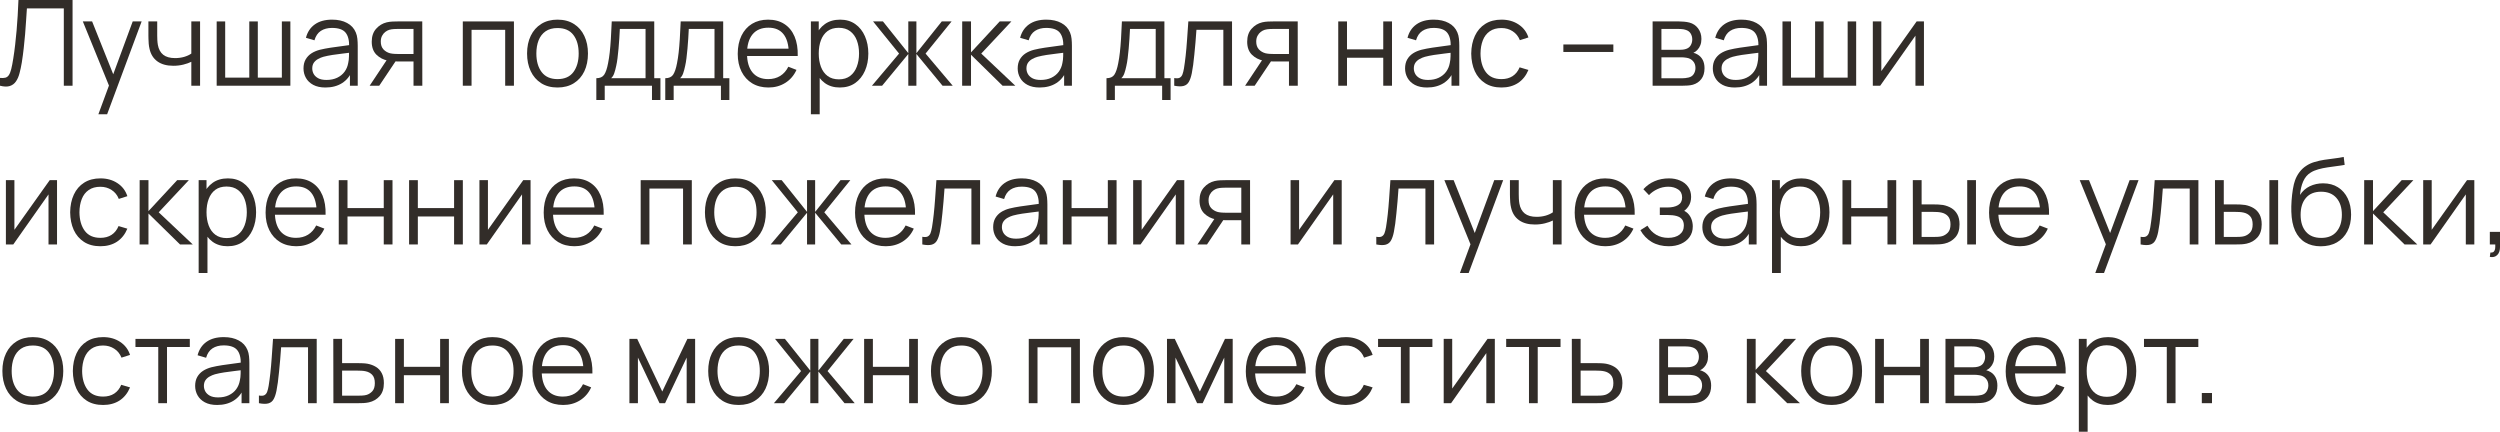 <?xml version="1.0" encoding="UTF-8"?> <svg xmlns="http://www.w3.org/2000/svg" viewBox="0 0 251.992 43.52" fill="none"><path d="M0 8.64V7.854C0.22 7.874 0.402 7.866 0.546 7.83C0.69 7.79 0.806 7.702 0.894 7.566C0.986 7.43 1.066 7.228 1.134 6.96C1.202 6.688 1.27 6.334 1.338 5.898C1.414 5.426 1.478 4.956 1.53 4.488C1.586 4.02 1.634 3.546 1.674 3.066C1.718 2.582 1.754 2.086 1.782 1.578C1.81 1.07 1.836 0.544 1.86 0H7.314V8.64H6.432V0.846H2.712C2.684 1.258 2.656 1.68 2.628 2.112C2.604 2.544 2.572 2.986 2.532 3.438C2.496 3.89 2.45 4.356 2.394 4.836C2.342 5.312 2.276 5.804 2.196 6.312C2.132 6.696 2.056 7.052 1.968 7.38C1.884 7.708 1.764 7.984 1.608 8.208C1.456 8.432 1.25 8.586 0.99 8.67C0.734 8.754 0.404 8.744 0 8.64Z" fill="#322D29"></path><path d="M9.915 11.52L11.169 8.118L11.187 9.126L8.349 2.16H9.285L11.613 7.986H11.229L13.377 2.16H14.277L10.797 11.52H9.915Z" fill="#322D29"></path><path d="M19.285 8.64V6.228C19.069 6.336 18.803 6.43 18.487 6.51C18.171 6.59 17.831 6.63 17.467 6.63C16.811 6.63 16.279 6.484 15.871 6.192C15.463 5.9 15.197 5.478 15.073 4.926C15.033 4.762 15.005 4.588 14.989 4.404C14.977 4.22 14.969 4.054 14.965 3.906C14.961 3.758 14.959 3.652 14.959 3.588V2.16H15.847V3.588C15.847 3.72 15.851 3.87 15.859 4.038C15.867 4.206 15.885 4.37 15.913 4.53C15.993 4.966 16.173 5.296 16.453 5.52C16.737 5.744 17.135 5.856 17.647 5.856C17.967 5.856 18.269 5.816 18.553 5.736C18.841 5.652 19.085 5.54 19.285 5.4V2.16H20.167V8.64H19.285Z" fill="#322D29"></path><path d="M21.84 8.64V2.16H22.698V7.824H25.128V2.16H25.986V7.824H28.41V2.16H29.268V8.64H21.84Z" fill="#322D29"></path><path d="M32.805 8.82C32.317 8.82 31.908 8.732 31.576 8.556C31.248 8.38 31.002 8.146 30.838 7.854C30.674 7.562 30.592 7.244 30.592 6.9C30.592 6.548 30.662 6.248 30.802 6C30.946 5.748 31.14 5.542 31.384 5.382C31.632 5.222 31.918 5.1 32.242 5.016C32.569 4.936 32.931 4.866 33.327 4.806C33.727 4.742 34.117 4.688 34.498 4.644C34.882 4.596 35.218 4.55 35.506 4.506L35.194 4.698C35.206 4.058 35.082 3.584 34.822 3.276C34.562 2.968 34.109 2.814 33.465 2.814C33.021 2.814 32.645 2.914 32.337 3.114C32.034 3.314 31.82 3.63 31.696 4.062L30.838 3.81C30.986 3.23 31.284 2.78 31.732 2.46C32.18 2.14 32.761 1.98 33.477 1.98C34.069 1.98 34.572 2.092 34.984 2.316C35.4 2.536 35.694 2.856 35.866 3.276C35.946 3.464 35.998 3.674 36.022 3.906C36.046 4.138 36.058 4.374 36.058 4.614V8.64H35.272V7.014L35.5 7.11C35.28 7.666 34.938 8.09 34.474 8.382C34.009 8.674 33.453 8.82 32.805 8.82ZM32.907 8.058C33.319 8.058 33.679 7.984 33.987 7.836C34.296 7.688 34.544 7.486 34.732 7.23C34.92 6.97 35.042 6.678 35.098 6.354C35.146 6.146 35.172 5.918 35.176 5.67C35.18 5.418 35.182 5.23 35.182 5.106L35.518 5.28C35.218 5.32 34.892 5.36 34.54 5.4C34.191 5.44 33.847 5.486 33.507 5.538C33.171 5.59 32.867 5.652 32.595 5.724C32.411 5.776 32.234 5.85 32.062 5.946C31.89 6.038 31.748 6.162 31.636 6.318C31.528 6.474 31.474 6.668 31.474 6.9C31.474 7.088 31.52 7.27 31.612 7.446C31.708 7.622 31.86 7.768 32.068 7.884C32.279 8 32.559 8.058 32.907 8.058Z" fill="#322D29"></path><path d="M41.681 8.64V6.198H40.17C39.994 6.198 39.812 6.192 39.624 6.18C39.44 6.164 39.268 6.142 39.108 6.114C38.652 6.026 38.264 5.826 37.944 5.514C37.628 5.198 37.47 4.762 37.47 4.206C37.47 3.662 37.618 3.226 37.914 2.898C38.21 2.566 38.568 2.35 38.988 2.25C39.18 2.206 39.374 2.18 39.57 2.172C39.77 2.164 39.942 2.16 40.086 2.16H42.563L42.569 8.64H41.681ZM37.26 8.64L39.066 5.922H40.044L38.226 8.64H37.26ZM40.122 5.442H41.681V2.916H40.122C40.026 2.916 39.892 2.92 39.72 2.928C39.548 2.936 39.386 2.962 39.234 3.006C39.102 3.046 38.97 3.116 38.838 3.216C38.71 3.312 38.602 3.442 38.514 3.606C38.426 3.766 38.382 3.962 38.382 4.194C38.382 4.518 38.47 4.778 38.646 4.974C38.826 5.166 39.05 5.298 39.318 5.37C39.462 5.402 39.606 5.422 39.75 5.43C39.894 5.438 40.018 5.442 40.122 5.442Z" fill="#322D29"></path><path d="M46.649 8.64V2.16H51.803V8.64H50.921V3.006H47.531V8.64H46.649Z" fill="#322D29"></path><path d="M56.193 8.82C55.549 8.82 54.999 8.674 54.543 8.382C54.087 8.09 53.737 7.686 53.493 7.17C53.249 6.654 53.127 6.062 53.127 5.394C53.127 4.714 53.251 4.118 53.499 3.606C53.747 3.094 54.099 2.696 54.555 2.412C55.015 2.124 55.561 1.98 56.193 1.98C56.841 1.98 57.393 2.126 57.849 2.418C58.309 2.706 58.659 3.108 58.899 3.624C59.143 4.136 59.265 4.726 59.265 5.394C59.265 6.074 59.143 6.672 58.899 7.188C58.655 7.7 58.303 8.1 57.843 8.388C57.383 8.676 56.833 8.82 56.193 8.82ZM56.193 7.974C56.913 7.974 57.449 7.736 57.801 7.26C58.153 6.78 58.329 6.158 58.329 5.394C58.329 4.61 58.151 3.986 57.795 3.522C57.443 3.058 56.909 2.826 56.193 2.826C55.709 2.826 55.309 2.936 54.993 3.156C54.681 3.372 54.447 3.674 54.291 4.062C54.139 4.446 54.063 4.89 54.063 5.394C54.063 6.174 54.243 6.8 54.603 7.272C54.963 7.74 55.493 7.974 56.193 7.974Z" fill="#322D29"></path><path d="M60.108 10.08V7.884C60.476 7.884 60.74 7.766 60.9 7.53C61.06 7.29 61.19 6.908 61.29 6.384C61.358 6.044 61.414 5.678 61.458 5.286C61.502 4.894 61.54 4.446 61.572 3.942C61.604 3.434 61.634 2.84 61.662 2.16H65.946V7.884H66.57V10.08H65.718V8.64H60.954V10.08H60.108ZM61.602 7.884H65.07V2.916H62.478C62.466 3.22 62.448 3.542 62.424 3.882C62.404 4.222 62.378 4.562 62.346 4.902C62.318 5.242 62.284 5.562 62.244 5.862C62.208 6.158 62.164 6.418 62.112 6.642C62.052 6.93 61.986 7.176 61.914 7.38C61.846 7.584 61.742 7.752 61.602 7.884Z" fill="#322D29"></path><path d="M67.057 10.08V7.884C67.425 7.884 67.689 7.766 67.849 7.53C68.009 7.29 68.139 6.908 68.239 6.384C68.307 6.044 68.363 5.678 68.407 5.286C68.451 4.894 68.49 4.446 68.521 3.942C68.553 3.434 68.584 2.84 68.612 2.16H72.895V7.884H73.519V10.08H72.667V8.64H67.903V10.08H67.057ZM68.551 7.884H72.02V2.916H69.428C69.416 3.22 69.398 3.542 69.374 3.882C69.354 4.222 69.328 4.562 69.296 4.902C69.268 5.242 69.234 5.562 69.194 5.862C69.158 6.158 69.114 6.418 69.062 6.642C69.002 6.93 68.936 7.176 68.864 7.38C68.796 7.584 68.692 7.752 68.551 7.884Z" fill="#322D29"></path><path d="M77.463 8.82C76.831 8.82 76.283 8.68 75.819 8.4C75.359 8.12 75.001 7.726 74.745 7.218C74.489 6.71 74.361 6.114 74.361 5.43C74.361 4.722 74.487 4.11 74.739 3.594C74.991 3.078 75.345 2.68 75.801 2.4C76.261 2.12 76.803 1.98 77.427 1.98C78.067 1.98 78.613 2.128 79.065 2.424C79.517 2.716 79.859 3.136 80.091 3.684C80.323 4.232 80.429 4.886 80.409 5.646H79.509V5.334C79.493 4.494 79.311 3.86 78.963 3.432C78.619 3.004 78.115 2.79 77.451 2.79C76.755 2.79 76.221 3.016 75.849 3.468C75.481 3.92 75.297 4.564 75.297 5.4C75.297 6.216 75.481 6.85 75.849 7.302C76.221 7.75 76.747 7.974 77.427 7.974C77.891 7.974 78.295 7.868 78.639 7.656C78.987 7.44 79.261 7.13 79.461 6.726L80.283 7.044C80.027 7.608 79.649 8.046 79.149 8.358C78.653 8.666 78.091 8.82 77.463 8.82ZM74.985 5.646V4.908H79.935V5.646H74.985Z" fill="#322D29"></path><path d="M84.651 8.82C84.055 8.82 83.551 8.67 83.139 8.37C82.727 8.066 82.415 7.656 82.203 7.14C81.991 6.62 81.885 6.038 81.885 5.394C81.885 4.738 81.991 4.154 82.203 3.642C82.419 3.126 82.735 2.72 83.151 2.424C83.567 2.128 84.079 1.98 84.687 1.98C85.279 1.98 85.787 2.13 86.211 2.43C86.635 2.73 86.959 3.138 87.183 3.654C87.411 4.17 87.525 4.75 87.525 5.394C87.525 6.042 87.411 6.624 87.183 7.14C86.955 7.656 86.627 8.066 86.199 8.37C85.771 8.67 85.255 8.82 84.651 8.82ZM81.735 11.52V2.16H82.527V7.038H82.623V11.52H81.735ZM84.561 7.998C85.013 7.998 85.389 7.884 85.689 7.656C85.989 7.428 86.213 7.118 86.361 6.726C86.513 6.33 86.589 5.886 86.589 5.394C86.589 4.906 86.515 4.466 86.367 4.074C86.219 3.682 85.993 3.372 85.689 3.144C85.389 2.916 85.007 2.802 84.543 2.802C84.091 2.802 83.715 2.912 83.415 3.132C83.119 3.352 82.897 3.658 82.749 4.05C82.601 4.438 82.527 4.886 82.527 5.394C82.527 5.894 82.601 6.342 82.749 6.738C82.897 7.13 83.121 7.438 83.421 7.662C83.721 7.886 84.101 7.998 84.561 7.998Z" fill="#322D29"></path><path d="M87.888 8.64L90.624 5.4L88.002 2.16H88.998L91.554 5.358V2.16H92.37V5.358L94.926 2.16H95.916L93.294 5.4L96.03 8.64H95.004L92.37 5.442V8.64H91.554V5.442L88.914 8.64H87.888Z" fill="#322D29"></path><path d="M96.981 8.64L96.987 2.16H97.875V5.28L100.767 2.16H101.943L98.907 5.4L102.339 8.64H101.055L97.875 5.52V8.64H96.981Z" fill="#322D29"></path><path d="M104.794 8.82C104.306 8.82 103.896 8.732 103.564 8.556C103.236 8.38 102.99 8.146 102.826 7.854C102.662 7.562 102.58 7.244 102.58 6.9C102.58 6.548 102.65 6.248 102.79 6C102.934 5.748 103.128 5.542 103.372 5.382C103.62 5.222 103.906 5.1 104.23 5.016C104.558 4.936 104.92 4.866 105.316 4.806C105.716 4.742 106.106 4.688 106.486 4.644C106.87 4.596 107.206 4.55 107.494 4.506L107.182 4.698C107.194 4.058 107.07 3.584 106.81 3.276C106.55 2.968 106.098 2.814 105.454 2.814C105.01 2.814 104.634 2.914 104.326 3.114C104.022 3.314 103.808 3.63 103.684 4.062L102.826 3.81C102.974 3.23 103.272 2.78 103.72 2.46C104.168 2.14 104.75 1.98 105.466 1.98C106.058 1.98 106.56 2.092 106.972 2.316C107.388 2.536 107.682 2.856 107.854 3.276C107.934 3.464 107.986 3.674 108.01 3.906C108.034 4.138 108.046 4.374 108.046 4.614V8.64H107.26V7.014L107.488 7.11C107.268 7.666 106.926 8.09 106.462 8.382C105.998 8.674 105.442 8.82 104.794 8.82ZM104.896 8.058C105.308 8.058 105.668 7.984 105.976 7.836C106.284 7.688 106.532 7.486 106.72 7.23C106.908 6.97 107.03 6.678 107.086 6.354C107.134 6.146 107.16 5.918 107.164 5.67C107.168 5.418 107.17 5.23 107.17 5.106L107.506 5.28C107.206 5.32 106.88 5.36 106.528 5.4C106.18 5.44 105.836 5.486 105.496 5.538C105.16 5.59 104.856 5.652 104.584 5.724C104.4 5.776 104.222 5.85 104.05 5.946C103.878 6.038 103.736 6.162 103.624 6.318C103.516 6.474 103.462 6.668 103.462 6.9C103.462 7.088 103.508 7.27 103.6 7.446C103.696 7.622 103.848 7.768 104.056 7.884C104.268 8 104.548 8.058 104.896 8.058Z" fill="#322D29"></path><path d="M111.53 10.08V7.884C111.898 7.884 112.162 7.766 112.322 7.53C112.482 7.29 112.612 6.908 112.712 6.384C112.78 6.044 112.836 5.678 112.88 5.286C112.924 4.894 112.962 4.446 112.994 3.942C113.026 3.434 113.056 2.84 113.084 2.16H117.368V7.884H117.992V10.08H117.14V8.64H112.376V10.08H111.53ZM113.024 7.884H116.492V2.916H113.9C113.888 3.22 113.87 3.542 113.846 3.882C113.826 4.222 113.8 4.562 113.768 4.902C113.74 5.242 113.706 5.562 113.666 5.862C113.63 6.158 113.586 6.418 113.534 6.642C113.474 6.93 113.408 7.176 113.336 7.38C113.268 7.584 113.164 7.752 113.024 7.884Z" fill="#322D29"></path><path d="M118.359 8.64V7.866C118.599 7.91 118.781 7.9 118.905 7.836C119.033 7.768 119.127 7.656 119.187 7.5C119.247 7.34 119.297 7.142 119.337 6.906C119.401 6.514 119.459 6.082 119.511 5.61C119.563 5.138 119.609 4.618 119.649 4.05C119.693 3.478 119.737 2.848 119.781 2.16H124.185V8.64H123.309V3.006H120.597C120.569 3.43 120.537 3.852 120.501 4.272C120.465 4.692 120.427 5.096 120.387 5.484C120.351 5.868 120.311 6.222 120.267 6.546C120.223 6.87 120.177 7.15 120.129 7.386C120.057 7.742 119.961 8.026 119.841 8.238C119.725 8.45 119.551 8.59 119.319 8.658C119.087 8.726 118.767 8.72 118.359 8.64Z" fill="#322D29"></path><path d="M129.924 8.64V6.198H128.412C128.236 6.198 128.054 6.192 127.866 6.18C127.682 6.164 127.51 6.142 127.35 6.114C126.894 6.026 126.506 5.826 126.186 5.514C125.87 5.198 125.712 4.762 125.712 4.206C125.712 3.662 125.86 3.226 126.156 2.898C126.452 2.566 126.81 2.35 127.23 2.25C127.422 2.206 127.616 2.18 127.812 2.172C128.012 2.164 128.184 2.16 128.328 2.16H130.806L130.812 8.64H129.924ZM125.502 8.64L127.308 5.922H128.286L126.468 8.64H125.502ZM128.364 5.442H129.924V2.916H128.364C128.268 2.916 128.134 2.92 127.962 2.928C127.79 2.936 127.628 2.962 127.476 3.006C127.344 3.046 127.212 3.116 127.08 3.216C126.952 3.312 126.844 3.442 126.756 3.606C126.668 3.766 126.624 3.962 126.624 4.194C126.624 4.518 126.712 4.778 126.888 4.974C127.068 5.166 127.292 5.298 127.56 5.37C127.704 5.402 127.848 5.422 127.992 5.43C128.136 5.438 128.26 5.442 128.364 5.442Z" fill="#322D29"></path><path d="M134.891 8.64V2.16H135.773V4.974H139.427V2.16H140.309V8.64H139.427V5.82H135.773V8.64H134.891Z" fill="#322D29"></path><path d="M143.841 8.82C143.353 8.82 142.943 8.732 142.611 8.556C142.283 8.38 142.037 8.146 141.873 7.854C141.709 7.562 141.627 7.244 141.627 6.9C141.627 6.548 141.697 6.248 141.837 6C141.981 5.748 142.175 5.542 142.419 5.382C142.667 5.222 142.953 5.1 143.277 5.016C143.605 4.936 143.967 4.866 144.363 4.806C144.763 4.742 145.153 4.688 145.533 4.644C145.917 4.596 146.253 4.55 146.541 4.506L146.229 4.698C146.241 4.058 146.117 3.584 145.857 3.276C145.597 2.968 145.145 2.814 144.501 2.814C144.057 2.814 143.681 2.914 143.373 3.114C143.069 3.314 142.855 3.63 142.731 4.062L141.873 3.81C142.021 3.23 142.319 2.78 142.767 2.46C143.215 2.14 143.797 1.98 144.513 1.98C145.105 1.98 145.607 2.092 146.019 2.316C146.435 2.536 146.729 2.856 146.901 3.276C146.981 3.464 147.033 3.674 147.057 3.906C147.081 4.138 147.093 4.374 147.093 4.614V8.64H146.307V7.014L146.535 7.11C146.315 7.666 145.973 8.09 145.509 8.382C145.045 8.674 144.489 8.82 143.841 8.82ZM143.943 8.058C144.355 8.058 144.715 7.984 145.023 7.836C145.331 7.688 145.579 7.486 145.767 7.23C145.955 6.97 146.077 6.678 146.133 6.354C146.181 6.146 146.207 5.918 146.211 5.67C146.215 5.418 146.217 5.23 146.217 5.106L146.553 5.28C146.253 5.32 145.927 5.36 145.575 5.4C145.227 5.44 144.883 5.486 144.543 5.538C144.207 5.59 143.903 5.652 143.631 5.724C143.447 5.776 143.269 5.85 143.097 5.946C142.925 6.038 142.783 6.162 142.671 6.318C142.563 6.474 142.509 6.668 142.509 6.9C142.509 7.088 142.555 7.27 142.647 7.446C142.743 7.622 142.895 7.768 143.103 7.884C143.315 8 143.595 8.058 143.943 8.058Z" fill="#322D29"></path><path d="M151.343 8.82C150.691 8.82 150.139 8.674 149.687 8.382C149.235 8.09 148.891 7.688 148.655 7.176C148.423 6.66 148.303 6.068 148.295 5.4C148.303 4.72 148.427 4.124 148.667 3.612C148.907 3.096 149.253 2.696 149.705 2.412C150.157 2.124 150.705 1.98 151.349 1.98C152.005 1.98 152.575 2.14 153.059 2.46C153.547 2.78 153.881 3.218 154.061 3.774L153.197 4.05C153.045 3.662 152.803 3.362 152.471 3.15C152.143 2.934 151.767 2.826 151.343 2.826C150.867 2.826 150.473 2.936 150.161 3.156C149.849 3.372 149.617 3.674 149.465 4.062C149.313 4.45 149.235 4.896 149.231 5.4C149.239 6.176 149.419 6.8 149.771 7.272C150.123 7.74 150.647 7.974 151.343 7.974C151.783 7.974 152.157 7.874 152.465 7.674C152.777 7.47 153.013 7.174 153.173 6.786L154.061 7.05C153.821 7.626 153.469 8.066 153.005 8.37C152.541 8.67 151.987 8.82 151.343 8.82Z" fill="#322D29"></path><path d="M157.582 5.238V4.482H162.621V5.238H157.582Z" fill="#322D29"></path><path d="M166.578 8.64V2.16H169.249C169.384 2.16 169.548 2.168 169.74 2.184C169.936 2.2 170.118 2.23 170.286 2.274C170.65 2.37 170.942 2.566 171.162 2.862C171.386 3.158 171.498 3.514 171.498 3.93C171.498 4.162 171.462 4.37 171.39 4.554C171.322 4.734 171.224 4.89 171.096 5.022C171.036 5.09 170.97 5.15 170.898 5.202C170.826 5.25 170.756 5.29 170.688 5.322C170.816 5.346 170.954 5.402 171.102 5.49C171.334 5.626 171.51 5.81 171.63 6.042C171.75 6.27 171.81 6.548 171.81 6.876C171.81 7.32 171.704 7.682 171.492 7.962C171.28 8.242 170.996 8.434 170.64 8.538C170.48 8.582 170.306 8.61 170.118 8.622C169.934 8.634 169.76 8.64 169.596 8.64H166.578ZM167.466 7.89H169.554C169.638 7.89 169.744 7.884 169.872 7.872C170 7.856 170.114 7.836 170.214 7.812C170.45 7.752 170.622 7.632 170.73 7.452C170.842 7.268 170.898 7.068 170.898 6.852C170.898 6.568 170.814 6.336 170.646 6.156C170.482 5.972 170.262 5.86 169.986 5.82C169.894 5.8 169.798 5.788 169.698 5.784C169.598 5.78 169.508 5.778 169.428 5.778H167.466V7.89ZM167.466 5.022H169.279C169.382 5.022 169.498 5.016 169.626 5.004C169.758 4.988 169.872 4.962 169.968 4.926C170.176 4.854 170.328 4.73 170.424 4.554C170.524 4.378 170.574 4.186 170.574 3.978C170.574 3.75 170.52 3.55 170.412 3.378C170.308 3.206 170.15 3.086 169.938 3.018C169.794 2.966 169.638 2.936 169.47 2.928C169.307 2.92 169.202 2.916 169.158 2.916H167.466V5.022Z" fill="#322D29"></path><path d="M174.86 8.82C174.372 8.82 173.962 8.732 173.63 8.556C173.302 8.38 173.056 8.146 172.892 7.854C172.728 7.562 172.646 7.244 172.646 6.9C172.646 6.548 172.716 6.248 172.856 6C173 5.748 173.194 5.542 173.438 5.382C173.686 5.222 173.972 5.1 174.296 5.016C174.624 4.936 174.986 4.866 175.382 4.806C175.782 4.742 176.172 4.688 176.552 4.644C176.936 4.596 177.272 4.55 177.56 4.506L177.248 4.698C177.26 4.058 177.136 3.584 176.876 3.276C176.616 2.968 176.164 2.814 175.52 2.814C175.076 2.814 174.7 2.914 174.392 3.114C174.088 3.314 173.874 3.63 173.75 4.062L172.892 3.81C173.04 3.23 173.338 2.78 173.786 2.46C174.234 2.14 174.816 1.98 175.532 1.98C176.124 1.98 176.626 2.092 177.038 2.316C177.454 2.536 177.748 2.856 177.92 3.276C178 3.464 178.052 3.674 178.076 3.906C178.1 4.138 178.112 4.374 178.112 4.614V8.64H177.326V7.014L177.554 7.11C177.334 7.666 176.992 8.09 176.528 8.382C176.064 8.674 175.508 8.82 174.86 8.82ZM174.962 8.058C175.374 8.058 175.734 7.984 176.042 7.836C176.35 7.688 176.598 7.486 176.786 7.23C176.974 6.97 177.096 6.678 177.152 6.354C177.2 6.146 177.226 5.918 177.23 5.67C177.234 5.418 177.236 5.23 177.236 5.106L177.572 5.28C177.272 5.32 176.946 5.36 176.594 5.4C176.246 5.44 175.902 5.486 175.562 5.538C175.226 5.59 174.922 5.652 174.65 5.724C174.466 5.776 174.288 5.85 174.116 5.946C173.944 6.038 173.802 6.162 173.69 6.318C173.582 6.474 173.528 6.668 173.528 6.9C173.528 7.088 173.574 7.27 173.666 7.446C173.762 7.622 173.914 7.768 174.122 7.884C174.334 8 174.614 8.058 174.962 8.058Z" fill="#322D29"></path><path d="M179.668 8.64V2.16H180.526V7.824H182.956V2.16H183.814V7.824H186.238V2.16H187.096V8.64H179.668Z" fill="#322D29"></path><path d="M193.928 2.16V8.64H193.07V3.594L189.518 8.64H188.774V2.16H189.632V7.164L193.19 2.16H193.928Z" fill="#322D29"></path><path d="M5.748 18.16V24.64H4.89V19.594L1.338 24.64H0.594V18.16H1.452V23.164L5.01 18.16H5.748Z" fill="#322D29"></path><path d="M10.12 24.82C9.468 24.82 8.916 24.674 8.464 24.382C8.012 24.09 7.668 23.688 7.432 23.176C7.2 22.66 7.08 22.068 7.072 21.4C7.08 20.72 7.204 20.124 7.444 19.612C7.684 19.096 8.03 18.696 8.482 18.412C8.934 18.124 9.482 17.98 10.126 17.98C10.782 17.98 11.352 18.14 11.836 18.46C12.324 18.78 12.658 19.218 12.838 19.774L11.974 20.05C11.822 19.662 11.58 19.362 11.248 19.15C10.92 18.934 10.544 18.826 10.12 18.826C9.644 18.826 9.25 18.936 8.938 19.156C8.626 19.372 8.394 19.674 8.242 20.062C8.09 20.45 8.012 20.896 8.008 21.4C8.016 22.176 8.196 22.8 8.548 23.272C8.9 23.74 9.424 23.974 10.12 23.974C10.56 23.974 10.934 23.874 11.242 23.674C11.554 23.47 11.79 23.174 11.95 22.786L12.838 23.05C12.598 23.626 12.246 24.066 11.782 24.37C11.318 24.67 10.764 24.82 10.12 24.82Z" fill="#322D29"></path><path d="M14.071 24.64L14.077 18.16H14.965V21.28L17.857 18.16H19.033L15.997 21.4L19.429 24.64H18.145L14.965 21.52V24.64H14.071Z" fill="#322D29"></path><path d="M22.94 24.82C22.344 24.82 21.84 24.67 21.428 24.37C21.016 24.066 20.704 23.656 20.492 23.14C20.28 22.62 20.174 22.038 20.174 21.394C20.174 20.738 20.28 20.154 20.492 19.642C20.708 19.126 21.024 18.72 21.44 18.424C21.856 18.128 22.368 17.98 22.976 17.98C23.568 17.98 24.076 18.13 24.5 18.43C24.924 18.73 25.248 19.138 25.472 19.654C25.7 20.17 25.814 20.75 25.814 21.394C25.814 22.042 25.7 22.624 25.472 23.14C25.244 23.656 24.916 24.066 24.488 24.37C24.06 24.67 23.544 24.82 22.94 24.82ZM20.024 27.52V18.16H20.816V23.038H20.912V27.52H20.024ZM22.85 23.998C23.302 23.998 23.678 23.884 23.978 23.656C24.278 23.428 24.502 23.118 24.65 22.726C24.802 22.33 24.878 21.886 24.878 21.394C24.878 20.906 24.804 20.466 24.656 20.074C24.508 19.682 24.282 19.372 23.978 19.144C23.678 18.916 23.296 18.802 22.832 18.802C22.38 18.802 22.004 18.912 21.704 19.132C21.408 19.352 21.186 19.658 21.038 20.05C20.89 20.438 20.816 20.886 20.816 21.394C20.816 21.894 20.89 22.342 21.038 22.738C21.186 23.13 21.41 23.438 21.71 23.662C22.01 23.886 22.39 23.998 22.85 23.998Z" fill="#322D29"></path><path d="M29.873 24.82C29.241 24.82 28.693 24.68 28.229 24.4C27.769 24.12 27.411 23.726 27.155 23.218C26.899 22.71 26.771 22.114 26.771 21.43C26.771 20.722 26.897 20.11 27.149 19.594C27.401 19.078 27.755 18.68 28.211 18.4C28.671 18.12 29.213 17.98 29.837 17.98C30.477 17.98 31.023 18.128 31.475 18.424C31.927 18.716 32.269 19.136 32.501 19.684C32.733 20.232 32.839 20.886 32.819 21.646H31.919V21.334C31.903 20.494 31.721 19.86 31.373 19.432C31.029 19.004 30.525 18.79 29.861 18.79C29.165 18.79 28.631 19.016 28.259 19.468C27.891 19.92 27.707 20.564 27.707 21.4C27.707 22.216 27.891 22.85 28.259 23.302C28.631 23.75 29.157 23.974 29.837 23.974C30.301 23.974 30.705 23.868 31.049 23.656C31.397 23.44 31.671 23.13 31.871 22.726L32.693 23.044C32.437 23.608 32.059 24.046 31.559 24.358C31.063 24.666 30.501 24.82 29.873 24.82ZM27.395 21.646V20.908H32.345V21.646H27.395Z" fill="#322D29"></path><path d="M34.145 24.64V18.16H35.027V20.974H38.681V18.16H39.563V24.64H38.681V21.82H35.027V24.64H34.145Z" fill="#322D29"></path><path d="M41.235 24.64V18.16H42.117V20.974H45.771V18.16H46.653V24.64H45.771V21.82H42.117V24.64H41.235Z" fill="#322D29"></path><path d="M53.479 18.16V24.64H52.62V19.594L49.068 24.64H48.325V18.16H49.182V23.164L52.74 18.16H53.479Z" fill="#322D29"></path><path d="M57.904 24.82C57.272 24.82 56.724 24.68 56.261 24.4C55.801 24.12 55.443 23.726 55.187 23.218C54.931 22.71 54.803 22.114 54.803 21.43C54.803 20.722 54.929 20.11 55.181 19.594C55.433 19.078 55.787 18.68 56.243 18.4C56.702 18.12 57.244 17.98 57.868 17.98C58.508 17.98 59.054 18.128 59.506 18.424C59.958 18.716 60.3 19.136 60.533 19.684C60.765 20.232 60.871 20.886 60.851 21.646H59.95V21.334C59.934 20.494 59.752 19.86 59.404 19.432C59.06 19.004 58.556 18.79 57.892 18.79C57.196 18.79 56.662 19.016 56.291 19.468C55.923 19.92 55.739 20.564 55.739 21.4C55.739 22.216 55.923 22.85 56.291 23.302C56.662 23.75 57.188 23.974 57.868 23.974C58.332 23.974 58.736 23.868 59.08 23.656C59.428 23.44 59.702 23.13 59.902 22.726L60.725 23.044C60.468 23.608 60.09 24.046 59.59 24.358C59.094 24.666 58.532 24.82 57.904 24.82ZM55.427 21.646V20.908H60.376V21.646H55.427Z" fill="#322D29"></path><path d="M64.578 24.64V18.16H69.732V24.64H68.85V19.006H65.46V24.64H64.578Z" fill="#322D29"></path><path d="M74.122 24.82C73.478 24.82 72.928 24.674 72.473 24.382C72.017 24.09 71.667 23.686 71.422 23.17C71.178 22.654 71.056 22.062 71.056 21.394C71.056 20.714 71.18 20.118 71.428 19.606C71.677 19.094 72.029 18.696 72.485 18.412C72.944 18.124 73.49 17.98 74.122 17.98C74.77 17.98 75.322 18.126 75.778 18.418C76.238 18.706 76.588 19.108 76.828 19.624C77.072 20.136 77.194 20.726 77.194 21.394C77.194 22.074 77.072 22.672 76.828 23.188C76.584 23.7 76.232 24.1 75.772 24.388C75.312 24.676 74.762 24.82 74.122 24.82ZM74.122 23.974C74.842 23.974 75.378 23.736 75.73 23.26C76.082 22.78 76.258 22.158 76.258 21.394C76.258 20.61 76.08 19.986 75.724 19.522C75.372 19.058 74.838 18.826 74.122 18.826C73.638 18.826 73.238 18.936 72.922 19.156C72.61 19.372 72.377 19.674 72.221 20.062C72.069 20.446 71.993 20.89 71.993 21.394C71.993 22.174 72.173 22.8 72.533 23.272C72.892 23.74 73.422 23.974 74.122 23.974Z" fill="#322D29"></path><path d="M77.681 24.64L80.417 21.4L77.795 18.16H78.791L81.347 21.358V18.16H82.163V21.358L84.719 18.16H85.709L83.087 21.4L85.823 24.64H84.797L82.163 21.442V24.64H81.347V21.442L78.707 24.64H77.681Z" fill="#322D29"></path><path d="M89.287 24.82C88.655 24.82 88.107 24.68 87.643 24.4C87.183 24.12 86.825 23.726 86.569 23.218C86.313 22.71 86.185 22.114 86.185 21.43C86.185 20.722 86.311 20.11 86.563 19.594C86.815 19.078 87.169 18.68 87.625 18.4C88.085 18.12 88.627 17.98 89.251 17.98C89.891 17.98 90.437 18.128 90.889 18.424C91.341 18.716 91.683 19.136 91.915 19.684C92.147 20.232 92.253 20.886 92.233 21.646H91.333V21.334C91.317 20.494 91.135 19.86 90.787 19.432C90.443 19.004 89.939 18.79 89.275 18.79C88.579 18.79 88.045 19.016 87.673 19.468C87.305 19.92 87.121 20.564 87.121 21.4C87.121 22.216 87.305 22.85 87.673 23.302C88.045 23.75 88.571 23.974 89.251 23.974C89.715 23.974 90.119 23.868 90.463 23.656C90.811 23.44 91.085 23.13 91.285 22.726L92.107 23.044C91.851 23.608 91.473 24.046 90.973 24.358C90.477 24.666 89.915 24.82 89.287 24.82ZM86.809 21.646V20.908H91.759V21.646H86.809Z" fill="#322D29"></path><path d="M92.965 24.64V23.866C93.205 23.91 93.387 23.9 93.511 23.836C93.639 23.768 93.733 23.656 93.793 23.5C93.853 23.34 93.903 23.142 93.943 22.906C94.007 22.514 94.065 22.082 94.117 21.61C94.169 21.138 94.215 20.618 94.255 20.05C94.299 19.478 94.343 18.848 94.387 18.16H98.791V24.64H97.915V19.006H95.203C95.175 19.43 95.143 19.852 95.107 20.272C95.071 20.692 95.033 21.096 94.993 21.484C94.957 21.868 94.917 22.222 94.873 22.546C94.829 22.87 94.783 23.15 94.735 23.386C94.663 23.742 94.567 24.026 94.447 24.238C94.331 24.45 94.157 24.59 93.925 24.658C93.693 24.726 93.373 24.72 92.965 24.64Z" fill="#322D29"></path><path d="M102.321 24.82C101.833 24.82 101.423 24.732 101.091 24.556C100.763 24.38 100.517 24.146 100.353 23.854C100.189 23.562 100.107 23.244 100.107 22.9C100.107 22.548 100.177 22.248 100.317 22C100.461 21.748 100.655 21.542 100.899 21.382C101.147 21.222 101.433 21.1 101.757 21.016C102.085 20.936 102.447 20.866 102.843 20.806C103.243 20.742 103.633 20.688 104.013 20.644C104.397 20.596 104.733 20.55 105.021 20.506L104.709 20.698C104.721 20.058 104.597 19.584 104.337 19.276C104.077 18.968 103.625 18.814 102.981 18.814C102.537 18.814 102.161 18.914 101.853 19.114C101.549 19.314 101.335 19.63 101.211 20.062L100.353 19.81C100.501 19.23 100.799 18.78 101.247 18.46C101.695 18.14 102.277 17.98 102.993 17.98C103.585 17.98 104.087 18.092 104.499 18.316C104.915 18.536 105.209 18.856 105.381 19.276C105.461 19.464 105.513 19.674 105.537 19.906C105.561 20.138 105.573 20.374 105.573 20.614V24.64H104.787V23.014L105.015 23.11C104.795 23.666 104.453 24.09 103.989 24.382C103.525 24.674 102.969 24.82 102.321 24.82ZM102.423 24.058C102.835 24.058 103.195 23.984 103.503 23.836C103.811 23.688 104.059 23.486 104.247 23.23C104.435 22.97 104.557 22.678 104.613 22.354C104.661 22.146 104.687 21.918 104.691 21.67C104.695 21.418 104.697 21.23 104.697 21.106L105.033 21.28C104.733 21.32 104.407 21.36 104.055 21.4C103.707 21.44 103.363 21.486 103.023 21.538C102.687 21.59 102.383 21.652 102.111 21.724C101.927 21.776 101.749 21.85 101.577 21.946C101.405 22.038 101.263 22.162 101.151 22.318C101.043 22.474 100.989 22.668 100.989 22.9C100.989 23.088 101.035 23.27 101.127 23.446C101.223 23.622 101.375 23.768 101.583 23.884C101.795 24 102.075 24.058 102.423 24.058Z" fill="#322D29"></path><path d="M107.129 24.64V18.16H108.011V20.974H111.665V18.16H112.547V24.64H111.665V21.82H108.011V24.64H107.129Z" fill="#322D29"></path><path d="M119.373 18.16V24.64H118.515V19.594L114.963 24.64H114.219V18.16H115.077V23.164L118.635 18.16H119.373Z" fill="#322D29"></path><path d="M125.119 24.64V22.198H123.607C123.431 22.198 123.249 22.192 123.061 22.18C122.877 22.164 122.705 22.142 122.545 22.114C122.089 22.026 121.701 21.826 121.381 21.514C121.065 21.198 120.907 20.762 120.907 20.206C120.907 19.662 121.055 19.226 121.351 18.898C121.647 18.566 122.005 18.35 122.425 18.25C122.617 18.206 122.811 18.18 123.007 18.172C123.207 18.164 123.379 18.16 123.523 18.16H126.001L126.007 24.64H125.119ZM120.697 24.64L122.503 21.922H123.481L121.663 24.64H120.697ZM123.559 21.442H125.119V18.916H123.559C123.463 18.916 123.329 18.92 123.157 18.928C122.985 18.936 122.823 18.962 122.671 19.006C122.539 19.046 122.407 19.116 122.275 19.216C122.147 19.312 122.039 19.442 121.951 19.606C121.863 19.766 121.819 19.962 121.819 20.194C121.819 20.518 121.907 20.778 122.083 20.974C122.263 21.166 122.487 21.298 122.755 21.37C122.899 21.402 123.043 21.422 123.187 21.43C123.331 21.438 123.455 21.442 123.559 21.442Z" fill="#322D29"></path><path d="M135.24 18.16V24.64H134.382V19.594L130.83 24.64H130.086V18.16H130.944V23.164L134.502 18.16H135.24Z" fill="#322D29"></path><path d="M138.726 24.64V23.866C138.967 23.91 139.149 23.9 139.273 23.836C139.401 23.768 139.495 23.656 139.555 23.5C139.615 23.34 139.665 23.142 139.705 22.906C139.769 22.514 139.827 22.082 139.879 21.61C139.931 21.138 139.977 20.618 140.017 20.05C140.061 19.478 140.105 18.848 140.149 18.16H144.553V24.64H143.677V19.006H140.965C140.937 19.43 140.905 19.852 140.869 20.272C140.833 20.692 140.795 21.096 140.755 21.484C140.719 21.868 140.679 22.222 140.635 22.546C140.591 22.87 140.545 23.15 140.497 23.386C140.425 23.742 140.329 24.026 140.209 24.238C140.093 24.45 139.919 24.59 139.687 24.658C139.455 24.726 139.135 24.72 138.726 24.64Z" fill="#322D29"></path><path d="M147.153 27.52L148.407 24.118L148.425 25.126L145.587 18.16H146.523L148.851 23.986H148.467L150.615 18.16H151.515L148.035 27.52H147.153Z" fill="#322D29"></path><path d="M156.523 24.64V22.228C156.307 22.336 156.041 22.43 155.725 22.51C155.409 22.59 155.069 22.63 154.705 22.63C154.049 22.63 153.517 22.484 153.109 22.192C152.701 21.9 152.435 21.478 152.311 20.926C152.271 20.762 152.243 20.588 152.227 20.404C152.215 20.22 152.207 20.054 152.203 19.906C152.199 19.758 152.197 19.652 152.197 19.588V18.16H153.085V19.588C153.085 19.72 153.089 19.87 153.097 20.038C153.105 20.206 153.123 20.37 153.151 20.53C153.231 20.966 153.411 21.296 153.691 21.52C153.975 21.744 154.373 21.856 154.885 21.856C155.205 21.856 155.507 21.816 155.791 21.736C156.079 21.652 156.323 21.54 156.523 21.4V18.16H157.405V24.64H156.523Z" fill="#322D29"></path><path d="M161.826 24.82C161.194 24.82 160.646 24.68 160.182 24.4C159.722 24.12 159.364 23.726 159.108 23.218C158.852 22.71 158.724 22.114 158.724 21.43C158.724 20.722 158.85 20.11 159.102 19.594C159.354 19.078 159.708 18.68 160.164 18.4C160.624 18.12 161.167 17.98 161.79 17.98C162.43 17.98 162.976 18.128 163.428 18.424C163.88 18.716 164.222 19.136 164.454 19.684C164.686 20.232 164.792 20.886 164.772 21.646H163.872V21.334C163.856 20.494 163.674 19.86 163.326 19.432C162.982 19.004 162.478 18.79 161.814 18.79C161.118 18.79 160.584 19.016 160.212 19.468C159.844 19.92 159.66 20.564 159.66 21.4C159.66 22.216 159.844 22.85 160.212 23.302C160.584 23.75 161.111 23.974 161.79 23.974C162.254 23.974 162.658 23.868 163.002 23.656C163.35 23.44 163.624 23.13 163.824 22.726L164.646 23.044C164.39 23.608 164.012 24.046 163.512 24.358C163.016 24.666 162.454 24.82 161.826 24.82ZM159.348 21.646V20.908H164.298V21.646H159.348Z" fill="#322D29"></path><path d="M168.204 24.82C167.552 24.82 166.982 24.678 166.494 24.394C166.01 24.106 165.628 23.708 165.348 23.2L166.056 22.75C166.292 23.15 166.586 23.454 166.938 23.662C167.29 23.87 167.694 23.974 168.15 23.974C168.626 23.974 169.008 23.864 169.296 23.644C169.583 23.424 169.727 23.122 169.727 22.738C169.727 22.474 169.665 22.264 169.541 22.108C169.421 21.952 169.238 21.84 168.99 21.772C168.746 21.704 168.44 21.67 168.072 21.67H167.304V20.914H168.06C168.508 20.914 168.868 20.834 169.14 20.674C169.415 20.51 169.553 20.254 169.553 19.906C169.553 19.538 169.415 19.266 169.14 19.09C168.868 18.91 168.542 18.82 168.162 18.82C167.778 18.82 167.414 18.9 167.07 19.06C166.73 19.216 166.444 19.418 166.212 19.666L165.648 19.072C165.972 18.716 166.35 18.446 166.782 18.262C167.218 18.074 167.7 17.98 168.228 17.98C168.644 17.98 169.02 18.054 169.355 18.202C169.695 18.346 169.963 18.558 170.159 18.838C170.359 19.118 170.459 19.454 170.459 19.846C170.459 20.214 170.369 20.532 170.189 20.8C170.013 21.068 169.763 21.29 169.439 21.466L169.391 21.136C169.671 21.188 169.903 21.3 170.087 21.472C170.271 21.644 170.407 21.85 170.495 22.09C170.583 22.33 170.627 22.574 170.627 22.822C170.627 23.234 170.519 23.59 170.303 23.89C170.091 24.186 169.801 24.416 169.433 24.58C169.07 24.74 168.66 24.82 168.204 24.82Z" fill="#322D29"></path><path d="M173.806 24.82C173.318 24.82 172.908 24.732 172.576 24.556C172.248 24.38 172.002 24.146 171.838 23.854C171.674 23.562 171.592 23.244 171.592 22.9C171.592 22.548 171.662 22.248 171.802 22C171.946 21.748 172.14 21.542 172.384 21.382C172.632 21.222 172.918 21.1 173.242 21.016C173.57 20.936 173.932 20.866 174.328 20.806C174.728 20.742 175.118 20.688 175.498 20.644C175.882 20.596 176.218 20.55 176.506 20.506L176.194 20.698C176.206 20.058 176.082 19.584 175.822 19.276C175.562 18.968 175.11 18.814 174.466 18.814C174.022 18.814 173.646 18.914 173.338 19.114C173.034 19.314 172.82 19.63 172.696 20.062L171.838 19.81C171.986 19.23 172.284 18.78 172.732 18.46C173.18 18.14 173.762 17.98 174.478 17.98C175.07 17.98 175.572 18.092 175.984 18.316C176.4 18.536 176.694 18.856 176.866 19.276C176.946 19.464 176.998 19.674 177.022 19.906C177.046 20.138 177.058 20.374 177.058 20.614V24.64H176.272V23.014L176.5 23.11C176.28 23.666 175.938 24.09 175.474 24.382C175.01 24.674 174.454 24.82 173.806 24.82ZM173.908 24.058C174.32 24.058 174.68 23.984 174.988 23.836C175.296 23.688 175.544 23.486 175.732 23.23C175.92 22.97 176.042 22.678 176.098 22.354C176.146 22.146 176.172 21.918 176.176 21.67C176.18 21.418 176.182 21.23 176.182 21.106L176.518 21.28C176.218 21.32 175.892 21.36 175.54 21.4C175.192 21.44 174.848 21.486 174.508 21.538C174.172 21.59 173.868 21.652 173.596 21.724C173.412 21.776 173.234 21.85 173.062 21.946C172.89 22.038 172.748 22.162 172.636 22.318C172.528 22.474 172.474 22.668 172.474 22.9C172.474 23.088 172.52 23.27 172.612 23.446C172.708 23.622 172.86 23.768 173.068 23.884C173.28 24 173.56 24.058 173.908 24.058Z" fill="#322D29"></path><path d="M181.53 24.82C180.934 24.82 180.43 24.67 180.017 24.37C179.605 24.066 179.293 23.656 179.081 23.14C178.869 22.62 178.763 22.038 178.763 21.394C178.763 20.738 178.869 20.154 179.081 19.642C179.297 19.126 179.613 18.72 180.029 18.424C180.445 18.128 180.958 17.98 181.566 17.98C182.158 17.98 182.666 18.13 183.09 18.43C183.514 18.73 183.838 19.138 184.062 19.654C184.29 20.17 184.404 20.75 184.404 21.394C184.404 22.042 184.29 22.624 184.062 23.14C183.834 23.656 183.506 24.066 183.078 24.37C182.65 24.67 182.134 24.82 181.53 24.82ZM178.613 27.52V18.16H179.405V23.038H179.501V27.52H178.613ZM181.44 23.998C181.892 23.998 182.268 23.884 182.568 23.656C182.868 23.428 183.092 23.118 183.24 22.726C183.392 22.33 183.468 21.886 183.468 21.394C183.468 20.906 183.394 20.466 183.246 20.074C183.098 19.682 182.872 19.372 182.568 19.144C182.268 18.916 181.886 18.802 181.422 18.802C180.97 18.802 180.594 18.912 180.293 19.132C179.997 19.352 179.775 19.658 179.627 20.05C179.479 20.438 179.405 20.886 179.405 21.394C179.405 21.894 179.479 22.342 179.627 22.738C179.775 23.13 179.999 23.438 180.299 23.662C180.6 23.886 180.98 23.998 181.44 23.998Z" fill="#322D29"></path><path d="M185.715 24.64V18.16H186.597V20.974H190.251V18.16H191.133V24.64H190.251V21.82H186.597V24.64H185.715Z" fill="#322D29"></path><path d="M192.817 24.64L192.805 18.16H193.693V20.602H194.821C195.009 20.602 195.193 20.606 195.373 20.614C195.553 20.622 195.715 20.638 195.859 20.662C196.179 20.726 196.463 20.834 196.711 20.986C196.959 21.138 197.155 21.348 197.299 21.616C197.443 21.88 197.515 22.214 197.515 22.618C197.515 23.174 197.371 23.612 197.083 23.932C196.795 24.252 196.433 24.46 195.997 24.556C195.833 24.592 195.655 24.616 195.463 24.628C195.271 24.636 195.083 24.64 194.899 24.64H192.817ZM193.693 23.884H194.863C194.995 23.884 195.145 23.88 195.313 23.872C195.481 23.864 195.629 23.842 195.757 23.806C195.973 23.746 196.167 23.626 196.339 23.446C196.515 23.262 196.603 22.986 196.603 22.618C196.603 22.254 196.519 21.98 196.351 21.796C196.183 21.608 195.959 21.484 195.679 21.424C195.551 21.396 195.415 21.378 195.271 21.37C195.131 21.362 194.995 21.358 194.863 21.358H193.693V23.884ZM198.289 24.64V18.16H199.171V24.64H198.289Z" fill="#322D29"></path><path d="M203.592 24.82C202.96 24.82 202.412 24.68 201.948 24.4C201.488 24.12 201.13 23.726 200.874 23.218C200.618 22.71 200.49 22.114 200.49 21.43C200.49 20.722 200.616 20.11 200.868 19.594C201.12 19.078 201.474 18.68 201.93 18.4C202.39 18.12 202.932 17.98 203.556 17.98C204.196 17.98 204.742 18.128 205.194 18.424C205.646 18.716 205.988 19.136 206.22 19.684C206.452 20.232 206.558 20.886 206.538 21.646H205.638V21.334C205.622 20.494 205.44 19.86 205.092 19.432C204.748 19.004 204.244 18.79 203.58 18.79C202.884 18.79 202.35 19.016 201.978 19.468C201.61 19.92 201.426 20.564 201.426 21.4C201.426 22.216 201.61 22.85 201.978 23.302C202.35 23.75 202.876 23.974 203.556 23.974C204.02 23.974 204.424 23.868 204.768 23.656C205.116 23.44 205.39 23.13 205.59 22.726L206.412 23.044C206.156 23.608 205.778 24.046 205.278 24.358C204.782 24.666 204.22 24.82 203.592 24.82ZM201.114 21.646V20.908H206.064V21.646H201.114Z" fill="#322D29"></path><path d="M211.196 27.52L212.45 24.118L212.468 25.126L209.63 18.16H210.566L212.894 23.986H212.51L214.658 18.16H215.558L212.078 27.52H211.196Z" fill="#322D29"></path><path d="M215.766 24.64V23.866C216.006 23.91 216.188 23.9 216.312 23.836C216.44 23.768 216.534 23.656 216.594 23.5C216.654 23.34 216.704 23.142 216.744 22.906C216.808 22.514 216.866 22.082 216.918 21.61C216.97 21.138 217.016 20.618 217.056 20.05C217.1 19.478 217.144 18.848 217.188 18.16H221.592V24.64H220.716V19.006H218.004C217.976 19.43 217.944 19.852 217.908 20.272C217.872 20.692 217.833 21.096 217.794 21.484C217.758 21.868 217.718 22.222 217.674 22.546C217.63 22.87 217.584 23.15 217.536 23.386C217.464 23.742 217.368 24.026 217.248 24.238C217.132 24.45 216.958 24.59 216.726 24.658C216.494 24.726 216.174 24.72 215.766 24.64Z" fill="#322D29"></path><path d="M223.274 24.64L223.262 18.16H224.15V20.602H225.278C225.466 20.602 225.65 20.606 225.83 20.614C226.01 20.622 226.172 20.638 226.316 20.662C226.636 20.726 226.92 20.834 227.168 20.986C227.416 21.138 227.612 21.348 227.756 21.616C227.9 21.88 227.972 22.214 227.972 22.618C227.972 23.174 227.828 23.612 227.54 23.932C227.252 24.252 226.89 24.46 226.454 24.556C226.29 24.592 226.112 24.616 225.92 24.628C225.728 24.636 225.54 24.64 225.356 24.64H223.274ZM224.15 23.884H225.32C225.452 23.884 225.602 23.88 225.77 23.872C225.938 23.864 226.086 23.842 226.214 23.806C226.43 23.746 226.624 23.626 226.796 23.446C226.972 23.262 227.06 22.986 227.06 22.618C227.06 22.254 226.976 21.98 226.808 21.796C226.64 21.608 226.416 21.484 226.136 21.424C226.008 21.396 225.872 21.378 225.728 21.37C225.588 21.362 225.452 21.358 225.32 21.358H224.15V23.884ZM228.746 24.64V18.16H229.628V24.64H228.746Z" fill="#322D29"></path><path d="M233.905 24.826C233.301 24.822 232.783 24.69 232.351 24.43C231.919 24.17 231.583 23.782 231.343 23.266C231.107 22.75 230.979 22.106 230.959 21.334C230.947 20.994 230.955 20.624 230.983 20.224C231.011 19.82 231.055 19.436 231.115 19.072C231.175 18.708 231.247 18.412 231.331 18.184C231.435 17.888 231.583 17.612 231.775 17.356C231.971 17.096 232.197 16.884 232.453 16.72C232.701 16.552 232.981 16.422 233.293 16.33C233.609 16.234 233.937 16.16 234.277 16.108C234.621 16.056 234.961 16.01 235.297 15.97C235.637 15.93 235.951 15.88 236.239 15.82L236.335 16.618C236.115 16.662 235.855 16.702 235.555 16.738C235.255 16.774 234.941 16.818 234.613 16.87C234.285 16.918 233.971 16.984 233.671 17.068C233.371 17.152 233.115 17.262 232.903 17.398C232.579 17.594 232.329 17.89 232.153 18.286C231.981 18.682 231.875 19.136 231.835 19.648C232.083 19.26 232.411 18.968 232.819 18.772C233.231 18.576 233.677 18.478 234.157 18.478C234.741 18.478 235.243 18.612 235.663 18.88C236.087 19.148 236.413 19.52 236.641 19.996C236.869 20.472 236.983 21.018 236.983 21.634C236.983 22.278 236.857 22.84 236.605 23.32C236.357 23.8 236.003 24.172 235.543 24.436C235.083 24.696 234.537 24.826 233.905 24.826ZM233.971 23.98C234.651 23.98 235.167 23.768 235.519 23.344C235.875 22.92 236.053 22.356 236.053 21.652C236.053 20.932 235.869 20.364 235.501 19.948C235.137 19.532 234.623 19.324 233.959 19.324C233.295 19.324 232.785 19.532 232.429 19.948C232.073 20.364 231.895 20.932 231.895 21.652C231.895 22.372 232.073 22.94 232.429 23.356C232.785 23.772 233.299 23.98 233.971 23.98Z" fill="#322D29"></path><path d="M238.297 24.64L238.303 18.16H239.191V21.28L242.083 18.16H243.259L240.223 21.4L243.655 24.64H242.371L239.191 21.52V24.64H238.297Z" fill="#322D29"></path><path d="M249.404 18.16V24.64H248.546V19.594L244.994 24.64H244.25V18.16H245.108V23.164L248.666 18.16H249.404Z" fill="#322D29"></path><path d="M250.967 25.894L251.022 25.456C251.182 25.468 251.297 25.436 251.37 25.36C251.442 25.284 251.487 25.182 251.502 25.054C251.517 24.926 251.522 24.788 251.515 24.64H250.967V23.374H251.995V24.88C251.995 25.248 251.9 25.524 251.712 25.708C251.527 25.892 251.28 25.954 250.967 25.894Z" fill="#322D29"></path><path d="M3.306 40.82C2.662 40.82 2.112 40.674 1.656 40.382C1.2 40.09 0.85 39.686 0.606 39.17C0.362 38.654 0.24 38.062 0.24 37.394C0.24 36.714 0.364 36.118 0.612 35.606C0.86 35.094 1.212 34.696 1.668 34.412C2.128 34.124 2.674 33.98 3.306 33.98C3.954 33.98 4.506 34.126 4.962 34.418C5.422 34.706 5.772 35.108 6.012 35.624C6.256 36.136 6.378 36.726 6.378 37.394C6.378 38.074 6.256 38.672 6.012 39.188C5.768 39.7 5.416 40.1 4.956 40.388C4.496 40.676 3.946 40.82 3.306 40.82ZM3.306 39.974C4.026 39.974 4.562 39.736 4.914 39.26C5.266 38.78 5.442 38.158 5.442 37.394C5.442 36.61 5.264 35.986 4.908 35.522C4.556 35.058 4.022 34.826 3.306 34.826C2.822 34.826 2.422 34.936 2.106 35.156C1.794 35.372 1.56 35.674 1.404 36.062C1.252 36.446 1.176 36.89 1.176 37.394C1.176 38.174 1.356 38.8 1.716 39.272C2.076 39.74 2.606 39.974 3.306 39.974Z" fill="#322D29"></path><path d="M10.39 40.82C9.738 40.82 9.186 40.674 8.734 40.382C8.282 40.09 7.938 39.688 7.702 39.176C7.47 38.66 7.35 38.068 7.342 37.4C7.35 36.72 7.474 36.124 7.714 35.612C7.954 35.096 8.3 34.696 8.752 34.412C9.204 34.124 9.752 33.98 10.396 33.98C11.052 33.98 11.622 34.14 12.106 34.46C12.594 34.78 12.928 35.218 13.108 35.774L12.244 36.05C12.092 35.662 11.85 35.362 11.518 35.15C11.19 34.934 10.814 34.826 10.39 34.826C9.914 34.826 9.52 34.936 9.208 35.156C8.896 35.372 8.664 35.674 8.512 36.062C8.36 36.45 8.282 36.896 8.278 37.4C8.286 38.176 8.466 38.8 8.818 39.272C9.17 39.74 9.694 39.974 10.39 39.974C10.83 39.974 11.204 39.874 11.512 39.674C11.824 39.47 12.06 39.174 12.22 38.786L13.108 39.05C12.868 39.626 12.516 40.066 12.052 40.37C11.588 40.67 11.034 40.82 10.39 40.82Z" fill="#322D29"></path><path d="M15.952 40.64V34.976H13.654V34.16H19.132V34.976H16.834V40.64H15.952Z" fill="#322D29"></path><path d="M21.884 40.82C21.396 40.82 20.986 40.732 20.654 40.556C20.326 40.38 20.08 40.146 19.916 39.854C19.752 39.562 19.67 39.244 19.67 38.9C19.67 38.548 19.74 38.248 19.88 38C20.024 37.748 20.218 37.542 20.462 37.382C20.71 37.222 20.996 37.1 21.32 37.016C21.648 36.936 22.01 36.866 22.406 36.806C22.806 36.742 23.196 36.688 23.576 36.644C23.96 36.596 24.296 36.55 24.584 36.506L24.272 36.698C24.284 36.058 24.16 35.584 23.9 35.276C23.64 34.968 23.188 34.814 22.544 34.814C22.1 34.814 21.724 34.914 21.416 35.114C21.112 35.314 20.898 35.63 20.774 36.062L19.916 35.81C20.064 35.23 20.362 34.78 20.81 34.46C21.258 34.14 21.84 33.98 22.556 33.98C23.148 33.98 23.65 34.092 24.062 34.316C24.478 34.536 24.772 34.856 24.944 35.276C25.024 35.464 25.076 35.674 25.1 35.906C25.124 36.138 25.136 36.374 25.136 36.614V40.64H24.35V39.014L24.578 39.11C24.358 39.666 24.016 40.09 23.552 40.382C23.088 40.674 22.532 40.82 21.884 40.82ZM21.986 40.058C22.398 40.058 22.758 39.984 23.066 39.836C23.374 39.688 23.622 39.486 23.81 39.23C23.998 38.97 24.12 38.678 24.176 38.354C24.224 38.146 24.25 37.918 24.254 37.67C24.258 37.418 24.26 37.23 24.26 37.106L24.596 37.28C24.296 37.32 23.97 37.36 23.618 37.4C23.27 37.44 22.926 37.486 22.586 37.538C22.25 37.59 21.946 37.652 21.674 37.724C21.49 37.776 21.312 37.85 21.14 37.946C20.968 38.038 20.826 38.162 20.714 38.318C20.606 38.474 20.552 38.668 20.552 38.9C20.552 39.088 20.598 39.27 20.69 39.446C20.786 39.622 20.938 39.768 21.146 39.884C21.358 40 21.638 40.058 21.986 40.058Z" fill="#322D29"></path><path d="M26.098 40.64V39.866C26.338 39.91 26.52 39.9 26.644 39.836C26.772 39.768 26.866 39.656 26.926 39.5C26.986 39.34 27.036 39.142 27.076 38.906C27.14 38.514 27.198 38.082 27.25 37.61C27.302 37.138 27.348 36.618 27.388 36.05C27.432 35.478 27.476 34.848 27.52 34.16H31.924V40.64H31.048V35.006H28.336C28.308 35.43 28.276 35.852 28.24 36.272C28.204 36.692 28.166 37.096 28.126 37.484C28.09 37.868 28.05 38.222 28.006 38.546C27.962 38.87 27.916 39.15 27.868 39.386C27.796 39.742 27.7 40.026 27.58 40.238C27.464 40.45 27.29 40.59 27.058 40.658C26.826 40.726 26.506 40.72 26.098 40.64Z" fill="#322D29"></path><path d="M33.606 40.64L33.594 34.16H34.482V36.602H36C36.188 36.602 36.372 36.606 36.552 36.614C36.736 36.622 36.898 36.638 37.038 36.662C37.358 36.722 37.642 36.828 37.89 36.98C38.142 37.132 38.338 37.342 38.478 37.61C38.622 37.878 38.694 38.214 38.694 38.618C38.694 39.174 38.55 39.612 38.262 39.932C37.978 40.252 37.618 40.46 37.182 40.556C37.018 40.592 36.84 40.616 36.648 40.628C36.456 40.636 36.266 40.64 36.078 40.64H33.606ZM34.482 39.884H36.042C36.178 39.884 36.33 39.88 36.498 39.872C36.666 39.864 36.814 39.842 36.942 39.806C37.154 39.746 37.346 39.626 37.518 39.446C37.694 39.262 37.782 38.986 37.782 38.618C37.782 38.254 37.698 37.98 37.53 37.796C37.362 37.608 37.138 37.484 36.858 37.424C36.734 37.396 36.6 37.378 36.456 37.37C36.312 37.362 36.174 37.358 36.042 37.358H34.482V39.884Z" fill="#322D29"></path><path d="M39.828 40.64V34.16H40.71V36.974H44.364V34.16H45.246V40.64H44.364V37.82H40.71V40.64H39.828Z" fill="#322D29"></path><path d="M49.63 40.82C48.986 40.82 48.436 40.674 47.98 40.382C47.524 40.09 47.174 39.686 46.93 39.17C46.686 38.654 46.564 38.062 46.564 37.394C46.564 36.714 46.688 36.118 46.936 35.606C47.184 35.094 47.536 34.696 47.992 34.412C48.452 34.124 48.998 33.98 49.63 33.98C50.278 33.98 50.83 34.126 51.286 34.418C51.746 34.706 52.096 35.108 52.336 35.624C52.58 36.136 52.702 36.726 52.702 37.394C52.702 38.074 52.58 38.672 52.336 39.188C52.092 39.7 51.74 40.1 51.28 40.388C50.82 40.676 50.27 40.82 49.63 40.82ZM49.63 39.974C50.35 39.974 50.886 39.736 51.238 39.26C51.59 38.78 51.766 38.158 51.766 37.394C51.766 36.61 51.588 35.986 51.232 35.522C50.88 35.058 50.346 34.826 49.63 34.826C49.146 34.826 48.746 34.936 48.43 35.156C48.118 35.372 47.884 35.674 47.728 36.062C47.576 36.446 47.5 36.89 47.5 37.394C47.5 38.174 47.68 38.8 48.04 39.272C48.4 39.74 48.93 39.974 49.63 39.974Z" fill="#322D29"></path><path d="M56.768 40.82C56.136 40.82 55.588 40.68 55.124 40.4C54.664 40.12 54.306 39.726 54.05 39.218C53.794 38.71 53.666 38.114 53.666 37.43C53.666 36.722 53.792 36.11 54.044 35.594C54.296 35.078 54.65 34.68 55.106 34.4C55.566 34.12 56.108 33.98 56.732 33.98C57.372 33.98 57.918 34.128 58.37 34.424C58.822 34.716 59.164 35.136 59.396 35.684C59.628 36.232 59.734 36.886 59.714 37.646H58.814V37.334C58.798 36.494 58.616 35.86 58.268 35.432C57.924 35.004 57.42 34.79 56.756 34.79C56.06 34.79 55.526 35.016 55.154 35.468C54.786 35.92 54.602 36.564 54.602 37.4C54.602 38.216 54.786 38.85 55.154 39.302C55.526 39.75 56.052 39.974 56.732 39.974C57.196 39.974 57.6 39.868 57.944 39.656C58.292 39.44 58.566 39.13 58.766 38.726L59.588 39.044C59.332 39.608 58.954 40.046 58.454 40.358C57.958 40.666 57.396 40.82 56.768 40.82ZM54.29 37.646V36.908H59.24V37.646H54.29Z" fill="#322D29"></path><path d="M63.442 40.64V34.16H64.228L66.754 39.464L69.286 34.16H70.066V40.64H69.214V36.044L67.036 40.64H66.478L64.3 36.044V40.64H63.442Z" fill="#322D29"></path><path d="M74.45 40.82C73.806 40.82 73.256 40.674 72.8 40.382C72.345 40.09 71.995 39.686 71.751 39.17C71.507 38.654 71.385 38.062 71.385 37.394C71.385 36.714 71.509 36.118 71.757 35.606C72.005 35.094 72.357 34.696 72.812 34.412C73.272 34.124 73.818 33.98 74.45 33.98C75.098 33.98 75.65 34.126 76.107 34.418C76.567 34.706 76.917 35.108 77.157 35.624C77.401 36.136 77.523 36.726 77.523 37.394C77.523 38.074 77.401 38.672 77.157 39.188C76.913 39.7 76.561 40.1 76.101 40.388C75.641 40.676 75.09 40.82 74.45 40.82ZM74.45 39.974C75.17 39.974 75.707 39.736 76.059 39.26C76.411 38.78 76.587 38.158 76.587 37.394C76.587 36.61 76.409 35.986 76.053 35.522C75.701 35.058 75.166 34.826 74.45 34.826C73.966 34.826 73.566 34.936 73.25 35.156C72.938 35.372 72.704 35.674 72.549 36.062C72.397 36.446 72.321 36.89 72.321 37.394C72.321 38.174 72.501 38.8 72.86 39.272C73.22 39.74 73.75 39.974 74.45 39.974Z" fill="#322D29"></path><path d="M78.009 40.64L80.745 37.4L78.123 34.16H79.119L81.675 37.358V34.16H82.491V37.358L85.047 34.16H86.037L83.415 37.4L86.151 40.64H85.125L82.491 37.442V40.64H81.675V37.442L79.035 40.64H78.009Z" fill="#322D29"></path><path d="M87.102 40.64V34.16H87.984V36.974H91.638V34.16H92.52V40.64H91.638V37.82H87.984V40.64H87.102Z" fill="#322D29"></path><path d="M96.904 40.82C96.26 40.82 95.71 40.674 95.254 40.382C94.798 40.09 94.448 39.686 94.204 39.17C93.96 38.654 93.838 38.062 93.838 37.394C93.838 36.714 93.962 36.118 94.21 35.606C94.458 35.094 94.81 34.696 95.266 34.412C95.726 34.124 96.272 33.98 96.904 33.98C97.552 33.98 98.104 34.126 98.56 34.418C99.02 34.706 99.37 35.108 99.61 35.624C99.854 36.136 99.976 36.726 99.976 37.394C99.976 38.074 99.854 38.672 99.61 39.188C99.366 39.7 99.014 40.1 98.554 40.388C98.094 40.676 97.544 40.82 96.904 40.82ZM96.904 39.974C97.624 39.974 98.16 39.736 98.512 39.26C98.864 38.78 99.04 38.158 99.04 37.394C99.04 36.61 98.862 35.986 98.506 35.522C98.154 35.058 97.62 34.826 96.904 34.826C96.42 34.826 96.02 34.936 95.704 35.156C95.392 35.372 95.158 35.674 95.002 36.062C94.85 36.446 94.774 36.89 94.774 37.394C94.774 38.174 94.954 38.8 95.314 39.272C95.674 39.74 96.204 39.974 96.904 39.974Z" fill="#322D29"></path><path d="M103.696 40.64V34.16H108.85V40.64H107.968V35.006H104.578V40.64H103.696Z" fill="#322D29"></path><path d="M113.239 40.82C112.596 40.82 112.046 40.674 111.59 40.382C111.134 40.09 110.784 39.686 110.54 39.17C110.296 38.654 110.174 38.062 110.174 37.394C110.174 36.714 110.298 36.118 110.546 35.606C110.794 35.094 111.146 34.696 111.602 34.412C112.062 34.124 112.608 33.98 113.239 33.98C113.888 33.98 114.44 34.126 114.896 34.418C115.356 34.706 115.706 35.108 115.946 35.624C116.19 36.136 116.312 36.726 116.312 37.394C116.312 38.074 116.19 38.672 115.946 39.188C115.702 39.7 115.35 40.1 114.89 40.388C114.43 40.676 113.879 40.82 113.239 40.82ZM113.239 39.974C113.96 39.974 114.496 39.736 114.848 39.26C115.2 38.78 115.376 38.158 115.376 37.394C115.376 36.61 115.198 35.986 114.842 35.522C114.49 35.058 113.956 34.826 113.239 34.826C112.756 34.826 112.356 34.936 112.04 35.156C111.728 35.372 111.494 35.674 111.338 36.062C111.186 36.446 111.11 36.89 111.11 37.394C111.11 38.174 111.29 38.8 111.65 39.272C112.01 39.74 112.54 39.974 113.239 39.974Z" fill="#322D29"></path><path d="M117.629 40.64V34.16H118.415L120.941 39.464L123.473 34.16H124.253V40.64H123.401V36.044L121.223 40.64H120.665L118.487 36.044V40.64H117.629Z" fill="#322D29"></path><path d="M128.674 40.82C128.042 40.82 127.494 40.68 127.03 40.4C126.57 40.12 126.212 39.726 125.956 39.218C125.7 38.71 125.572 38.114 125.572 37.43C125.572 36.722 125.698 36.11 125.95 35.594C126.202 35.078 126.556 34.68 127.012 34.4C127.472 34.12 128.014 33.98 128.638 33.98C129.278 33.98 129.824 34.128 130.276 34.424C130.728 34.716 131.07 35.136 131.302 35.684C131.534 36.232 131.64 36.886 131.62 37.646H130.72V37.334C130.704 36.494 130.522 35.86 130.174 35.432C129.83 35.004 129.326 34.79 128.662 34.79C127.966 34.79 127.432 35.016 127.06 35.468C126.692 35.92 126.508 36.564 126.508 37.4C126.508 38.216 126.692 38.85 127.06 39.302C127.432 39.75 127.958 39.974 128.638 39.974C129.102 39.974 129.506 39.868 129.85 39.656C130.198 39.44 130.472 39.13 130.672 38.726L131.494 39.044C131.238 39.608 130.86 40.046 130.36 40.358C129.864 40.666 129.302 40.82 128.674 40.82ZM126.196 37.646V36.908H131.146V37.646H126.196Z" fill="#322D29"></path><path d="M135.64 40.82C134.988 40.82 134.436 40.674 133.984 40.382C133.532 40.09 133.188 39.688 132.952 39.176C132.72 38.66 132.6 38.068 132.592 37.4C132.6 36.72 132.724 36.124 132.964 35.612C133.204 35.096 133.55 34.696 134.002 34.412C134.454 34.124 135.002 33.98 135.646 33.98C136.302 33.98 136.872 34.14 137.355 34.46C137.843 34.78 138.177 35.218 138.357 35.774L137.493 36.05C137.341 35.662 137.099 35.362 136.768 35.15C136.44 34.934 136.064 34.826 135.64 34.826C135.164 34.826 134.77 34.936 134.458 35.156C134.146 35.372 133.914 35.674 133.762 36.062C133.61 36.45 133.532 36.896 133.528 37.4C133.536 38.176 133.716 38.8 134.068 39.272C134.42 39.74 134.944 39.974 135.64 39.974C136.08 39.974 136.454 39.874 136.762 39.674C137.074 39.47 137.309 39.174 137.469 38.786L138.357 39.05C138.117 39.626 137.765 40.066 137.301 40.37C136.838 40.67 136.284 40.82 135.64 40.82Z" fill="#322D29"></path><path d="M141.202 40.64V34.976H138.904V34.16H144.382V34.976H142.084V40.64H141.202Z" fill="#322D29"></path><path d="M150.674 34.16V40.64H149.816V35.594L146.264 40.64H145.52V34.16H146.378V39.164L149.936 34.16H150.674Z" fill="#322D29"></path><path d="M154.116 40.64V34.976H151.818V34.16H157.296V34.976H154.998V40.64H154.116Z" fill="#322D29"></path><path d="M158.446 40.64L158.434 34.16H159.322V36.602H160.84C161.028 36.602 161.212 36.606 161.392 36.614C161.576 36.622 161.738 36.638 161.878 36.662C162.198 36.722 162.482 36.828 162.73 36.98C162.982 37.132 163.178 37.342 163.318 37.61C163.462 37.878 163.534 38.214 163.534 38.618C163.534 39.174 163.39 39.612 163.102 39.932C162.818 40.252 162.458 40.46 162.022 40.556C161.858 40.592 161.68 40.616 161.488 40.628C161.296 40.636 161.106 40.64 160.918 40.64H158.446ZM159.322 39.884H160.882C161.018 39.884 161.17 39.88 161.338 39.872C161.506 39.864 161.654 39.842 161.782 39.806C161.994 39.746 162.186 39.626 162.358 39.446C162.534 39.262 162.622 38.986 162.622 38.618C162.622 38.254 162.538 37.98 162.37 37.796C162.202 37.608 161.978 37.484 161.698 37.424C161.574 37.396 161.44 37.378 161.296 37.37C161.152 37.362 161.014 37.358 160.882 37.358H159.322V39.884Z" fill="#322D29"></path><path d="M167.246 40.64V34.16H169.916C170.052 34.16 170.216 34.168 170.408 34.184C170.604 34.2 170.786 34.23 170.954 34.274C171.318 34.37 171.61 34.566 171.83 34.862C172.054 35.158 172.166 35.514 172.166 35.93C172.166 36.162 172.13 36.37 172.058 36.554C171.99 36.734 171.892 36.89 171.764 37.022C171.704 37.09 171.638 37.15 171.566 37.202C171.494 37.25 171.424 37.29 171.356 37.322C171.484 37.346 171.622 37.402 171.77 37.49C172.002 37.626 172.178 37.81 172.298 38.042C172.418 38.27 172.478 38.548 172.478 38.876C172.478 39.32 172.372 39.682 172.16 39.962C171.948 40.242 171.664 40.434 171.308 40.538C171.148 40.582 170.974 40.61 170.786 40.622C170.602 40.634 170.428 40.64 170.264 40.64H167.246ZM168.134 39.89H170.222C170.306 39.89 170.412 39.884 170.54 39.872C170.668 39.856 170.782 39.836 170.882 39.812C171.118 39.752 171.29 39.632 171.398 39.452C171.51 39.268 171.566 39.068 171.566 38.852C171.566 38.568 171.482 38.336 171.314 38.156C171.15 37.972 170.93 37.86 170.654 37.82C170.562 37.8 170.466 37.788 170.366 37.784C170.266 37.78 170.176 37.778 170.096 37.778H168.134V39.89ZM168.134 37.022H169.946C170.05 37.022 170.166 37.016 170.294 37.004C170.426 36.988 170.54 36.962 170.636 36.926C170.844 36.854 170.996 36.73 171.092 36.554C171.192 36.378 171.242 36.186 171.242 35.978C171.242 35.75 171.188 35.55 171.08 35.378C170.976 35.206 170.818 35.086 170.606 35.018C170.462 34.966 170.306 34.936 170.138 34.928C169.974 34.92 169.87 34.916 169.826 34.916H168.134V37.022Z" fill="#322D29"></path><path d="M176.071 40.64L176.077 34.16H176.965V37.28L179.857 34.16H181.033L177.996 37.4L181.429 40.64H180.145L176.965 37.52V40.64H176.071Z" fill="#322D29"></path><path d="M184.619 40.82C183.975 40.82 183.425 40.674 182.969 40.382C182.513 40.09 182.163 39.686 181.919 39.17C181.675 38.654 181.553 38.062 181.553 37.394C181.553 36.714 181.677 36.118 181.925 35.606C182.173 35.094 182.525 34.696 182.981 34.412C183.441 34.124 183.987 33.98 184.619 33.98C185.267 33.98 185.818 34.126 186.274 34.418C186.734 34.706 187.084 35.108 187.324 35.624C187.568 36.136 187.69 36.726 187.69 37.394C187.69 38.074 187.568 38.672 187.324 39.188C187.08 39.7 186.728 40.1 186.268 40.388C185.808 40.676 185.259 40.82 184.619 40.82ZM184.619 39.974C185.339 39.974 185.874 39.736 186.226 39.26C186.578 38.78 186.754 38.158 186.754 37.394C186.754 36.61 186.576 35.986 186.22 35.522C185.868 35.058 185.335 34.826 184.619 34.826C184.135 34.826 183.735 34.936 183.419 35.156C183.107 35.372 182.873 35.674 182.717 36.062C182.565 36.446 182.489 36.89 182.489 37.394C182.489 38.174 182.669 38.8 183.029 39.272C183.389 39.74 183.919 39.974 184.619 39.974Z" fill="#322D29"></path><path d="M189.008 40.64V34.16H189.89V36.974H193.544V34.16H194.426V40.64H193.544V37.82H189.89V40.64H189.008Z" fill="#322D29"></path><path d="M196.098 40.64V34.16H198.768C198.904 34.16 199.068 34.168 199.26 34.184C199.456 34.2 199.638 34.23 199.806 34.274C200.17 34.37 200.462 34.566 200.682 34.862C200.906 35.158 201.018 35.514 201.018 35.93C201.018 36.162 200.982 36.37 200.91 36.554C200.842 36.734 200.744 36.89 200.616 37.022C200.556 37.09 200.49 37.15 200.418 37.202C200.346 37.25 200.276 37.29 200.208 37.322C200.336 37.346 200.474 37.402 200.622 37.49C200.854 37.626 201.03 37.81 201.15 38.042C201.27 38.27 201.33 38.548 201.33 38.876C201.33 39.32 201.224 39.682 201.012 39.962C200.8 40.242 200.516 40.434 200.16 40.538C200 40.582 199.826 40.61 199.638 40.622C199.454 40.634 199.28 40.64 199.116 40.64H196.098ZM196.986 39.89H199.074C199.158 39.89 199.264 39.884 199.392 39.872C199.52 39.856 199.634 39.836 199.734 39.812C199.97 39.752 200.142 39.632 200.25 39.452C200.362 39.268 200.418 39.068 200.418 38.852C200.418 38.568 200.334 38.336 200.166 38.156C200.002 37.972 199.782 37.86 199.506 37.82C199.414 37.8 199.318 37.788 199.218 37.784C199.118 37.78 199.028 37.778 198.948 37.778H196.986V39.89ZM196.986 37.022H198.798C198.902 37.022 199.018 37.016 199.146 37.004C199.278 36.988 199.392 36.962 199.488 36.926C199.696 36.854 199.848 36.73 199.944 36.554C200.044 36.378 200.094 36.186 200.094 35.978C200.094 35.75 200.04 35.55 199.932 35.378C199.828 35.206 199.67 35.086 199.458 35.018C199.314 34.966 199.158 34.936 198.99 34.928C198.826 34.92 198.722 34.916 198.678 34.916H196.986V37.022Z" fill="#322D29"></path><path d="M205.268 40.82C204.636 40.82 204.088 40.68 203.624 40.4C203.164 40.12 202.806 39.726 202.55 39.218C202.294 38.71 202.166 38.114 202.166 37.43C202.166 36.722 202.292 36.11 202.544 35.594C202.796 35.078 203.15 34.68 203.606 34.4C204.066 34.12 204.608 33.98 205.232 33.98C205.872 33.98 206.418 34.128 206.87 34.424C207.322 34.716 207.664 35.136 207.896 35.684C208.128 36.232 208.234 36.886 208.214 37.646H207.314V37.334C207.298 36.494 207.116 35.86 206.768 35.432C206.424 35.004 205.92 34.79 205.256 34.79C204.56 34.79 204.026 35.016 203.654 35.468C203.286 35.92 203.102 36.564 203.102 37.4C203.102 38.216 203.286 38.85 203.654 39.302C204.026 39.75 204.552 39.974 205.232 39.974C205.696 39.974 206.1 39.868 206.444 39.656C206.792 39.44 207.066 39.13 207.266 38.726L208.088 39.044C207.832 39.608 207.454 40.046 206.954 40.358C206.458 40.666 205.896 40.82 205.268 40.82ZM202.79 37.646V36.908H207.74V37.646H202.79Z" fill="#322D29"></path><path d="M212.455 40.82C211.859 40.82 211.355 40.67 210.943 40.37C210.531 40.066 210.219 39.656 210.007 39.14C209.795 38.62 209.689 38.038 209.689 37.394C209.689 36.738 209.795 36.154 210.007 35.642C210.223 35.126 210.539 34.72 210.955 34.424C211.371 34.128 211.883 33.98 212.491 33.98C213.083 33.98 213.591 34.13 214.015 34.43C214.439 34.73 214.763 35.138 214.987 35.654C215.215 36.17 215.329 36.75 215.329 37.394C215.329 38.042 215.215 38.624 214.987 39.14C214.759 39.656 214.431 40.066 214.003 40.37C213.575 40.67 213.059 40.82 212.455 40.82ZM209.539 43.52V34.16H210.331V39.038H210.427V43.52H209.539ZM212.365 39.998C212.817 39.998 213.193 39.884 213.493 39.656C213.793 39.428 214.017 39.118 214.165 38.726C214.317 38.33 214.393 37.886 214.393 37.394C214.393 36.906 214.319 36.466 214.171 36.074C214.023 35.682 213.797 35.372 213.493 35.144C213.193 34.916 212.811 34.802 212.347 34.802C211.895 34.802 211.519 34.912 211.219 35.132C210.923 35.352 210.701 35.658 210.553 36.05C210.405 36.438 210.331 36.886 210.331 37.394C210.331 37.894 210.405 38.342 210.553 38.738C210.701 39.13 210.925 39.438 211.225 39.662C211.525 39.886 211.905 39.998 212.365 39.998Z" fill="#322D29"></path><path d="M218.405 40.64V34.976H216.107V34.16H221.585V34.976H219.287V40.64H218.405Z" fill="#322D29"></path><path d="M221.936 40.64V39.614H222.962V40.64H221.936Z" fill="#322D29"></path></svg> 
